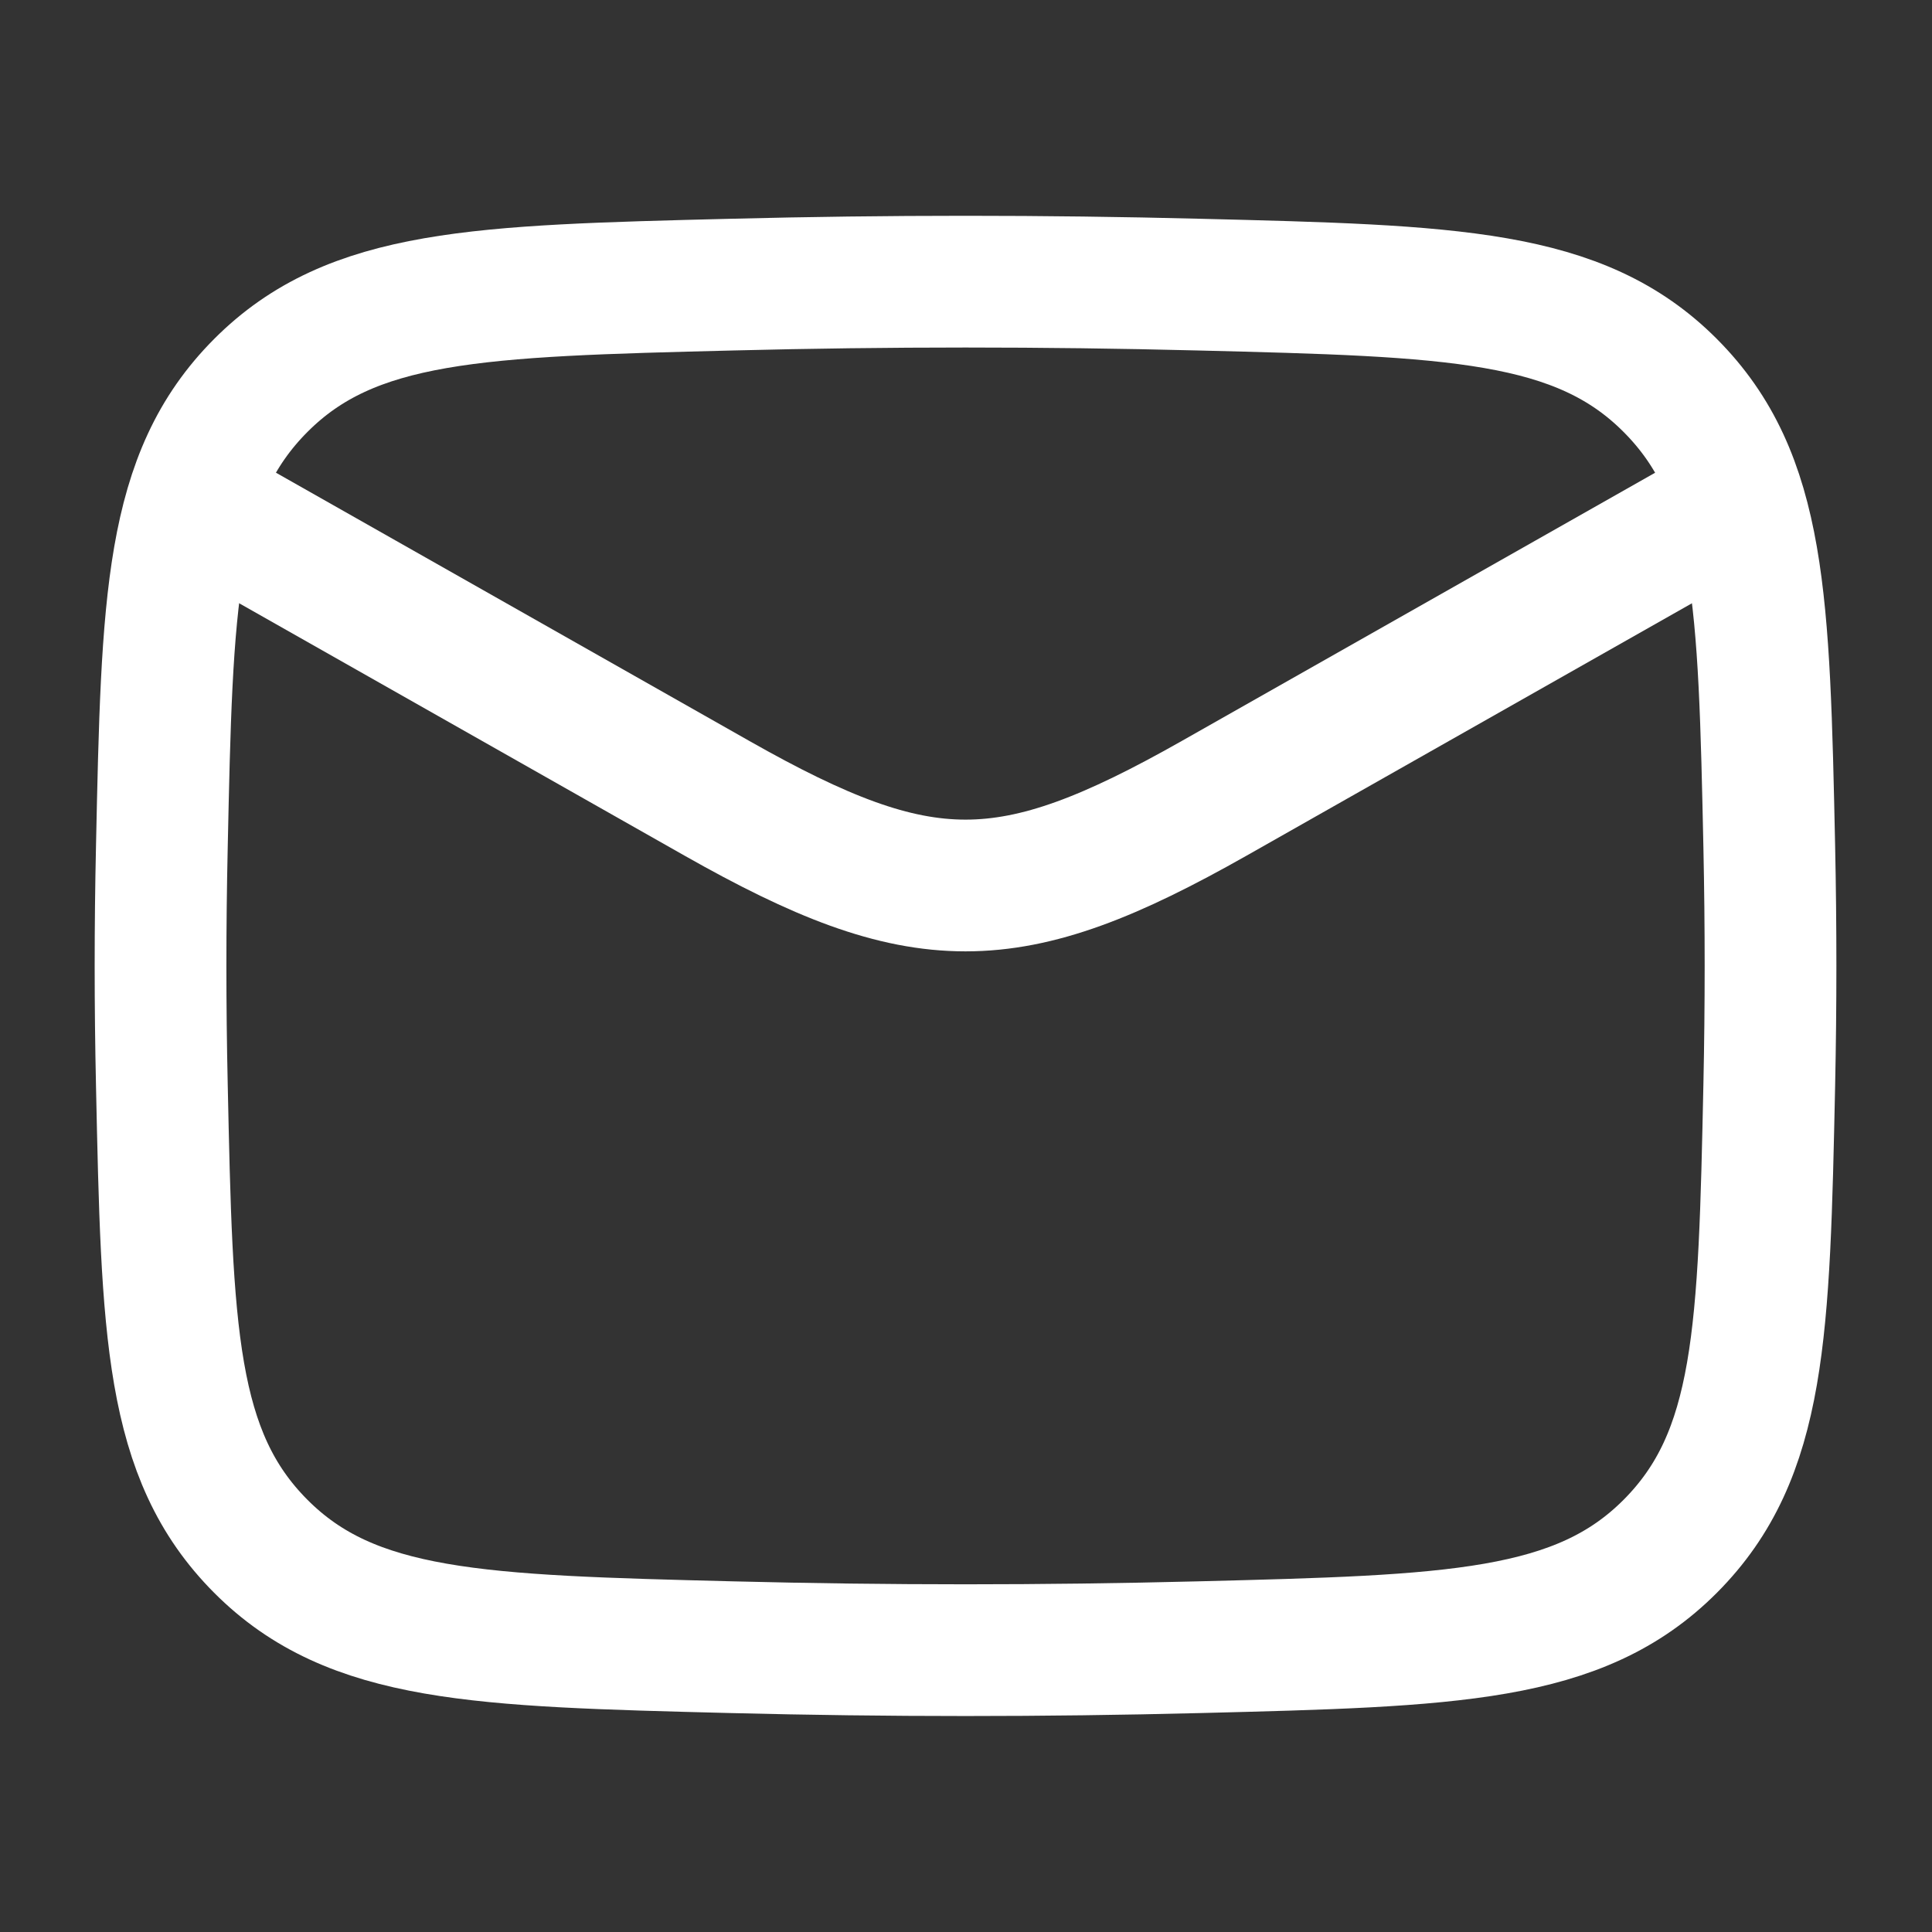 <?xml version="1.0" encoding="UTF-8"?> <svg xmlns="http://www.w3.org/2000/svg" width="22" height="22" viewBox="0 0 22 22" fill="none"><rect x="0" y="0" width="22" height="22" fill="#333333" stroke="none"/><path d="M1.828 5.5L8.165 9.091C10.501 10.414 11.488 10.414 13.825 9.091L20.162 5.5" stroke="white" stroke-width="1.5" stroke-linejoin="round"></path><path d="M1.843 12.351C1.903 15.162 1.932 16.566 2.969 17.607C4.006 18.648 5.449 18.684 8.335 18.757C10.114 18.802 11.875 18.802 13.654 18.757C16.54 18.684 17.983 18.648 19.02 17.607C20.057 16.566 20.087 15.162 20.147 12.351C20.166 11.448 20.166 10.55 20.147 9.646C20.087 6.836 20.057 5.431 19.02 4.39C17.983 3.349 16.54 3.313 13.654 3.241C11.875 3.196 10.114 3.196 8.335 3.241C5.449 3.313 4.006 3.349 2.969 4.39C1.932 5.431 1.903 6.836 1.843 9.646C1.823 10.55 1.823 11.448 1.843 12.351Z" stroke="white" stroke-width="1.5" stroke-linejoin="round"></path></svg> 